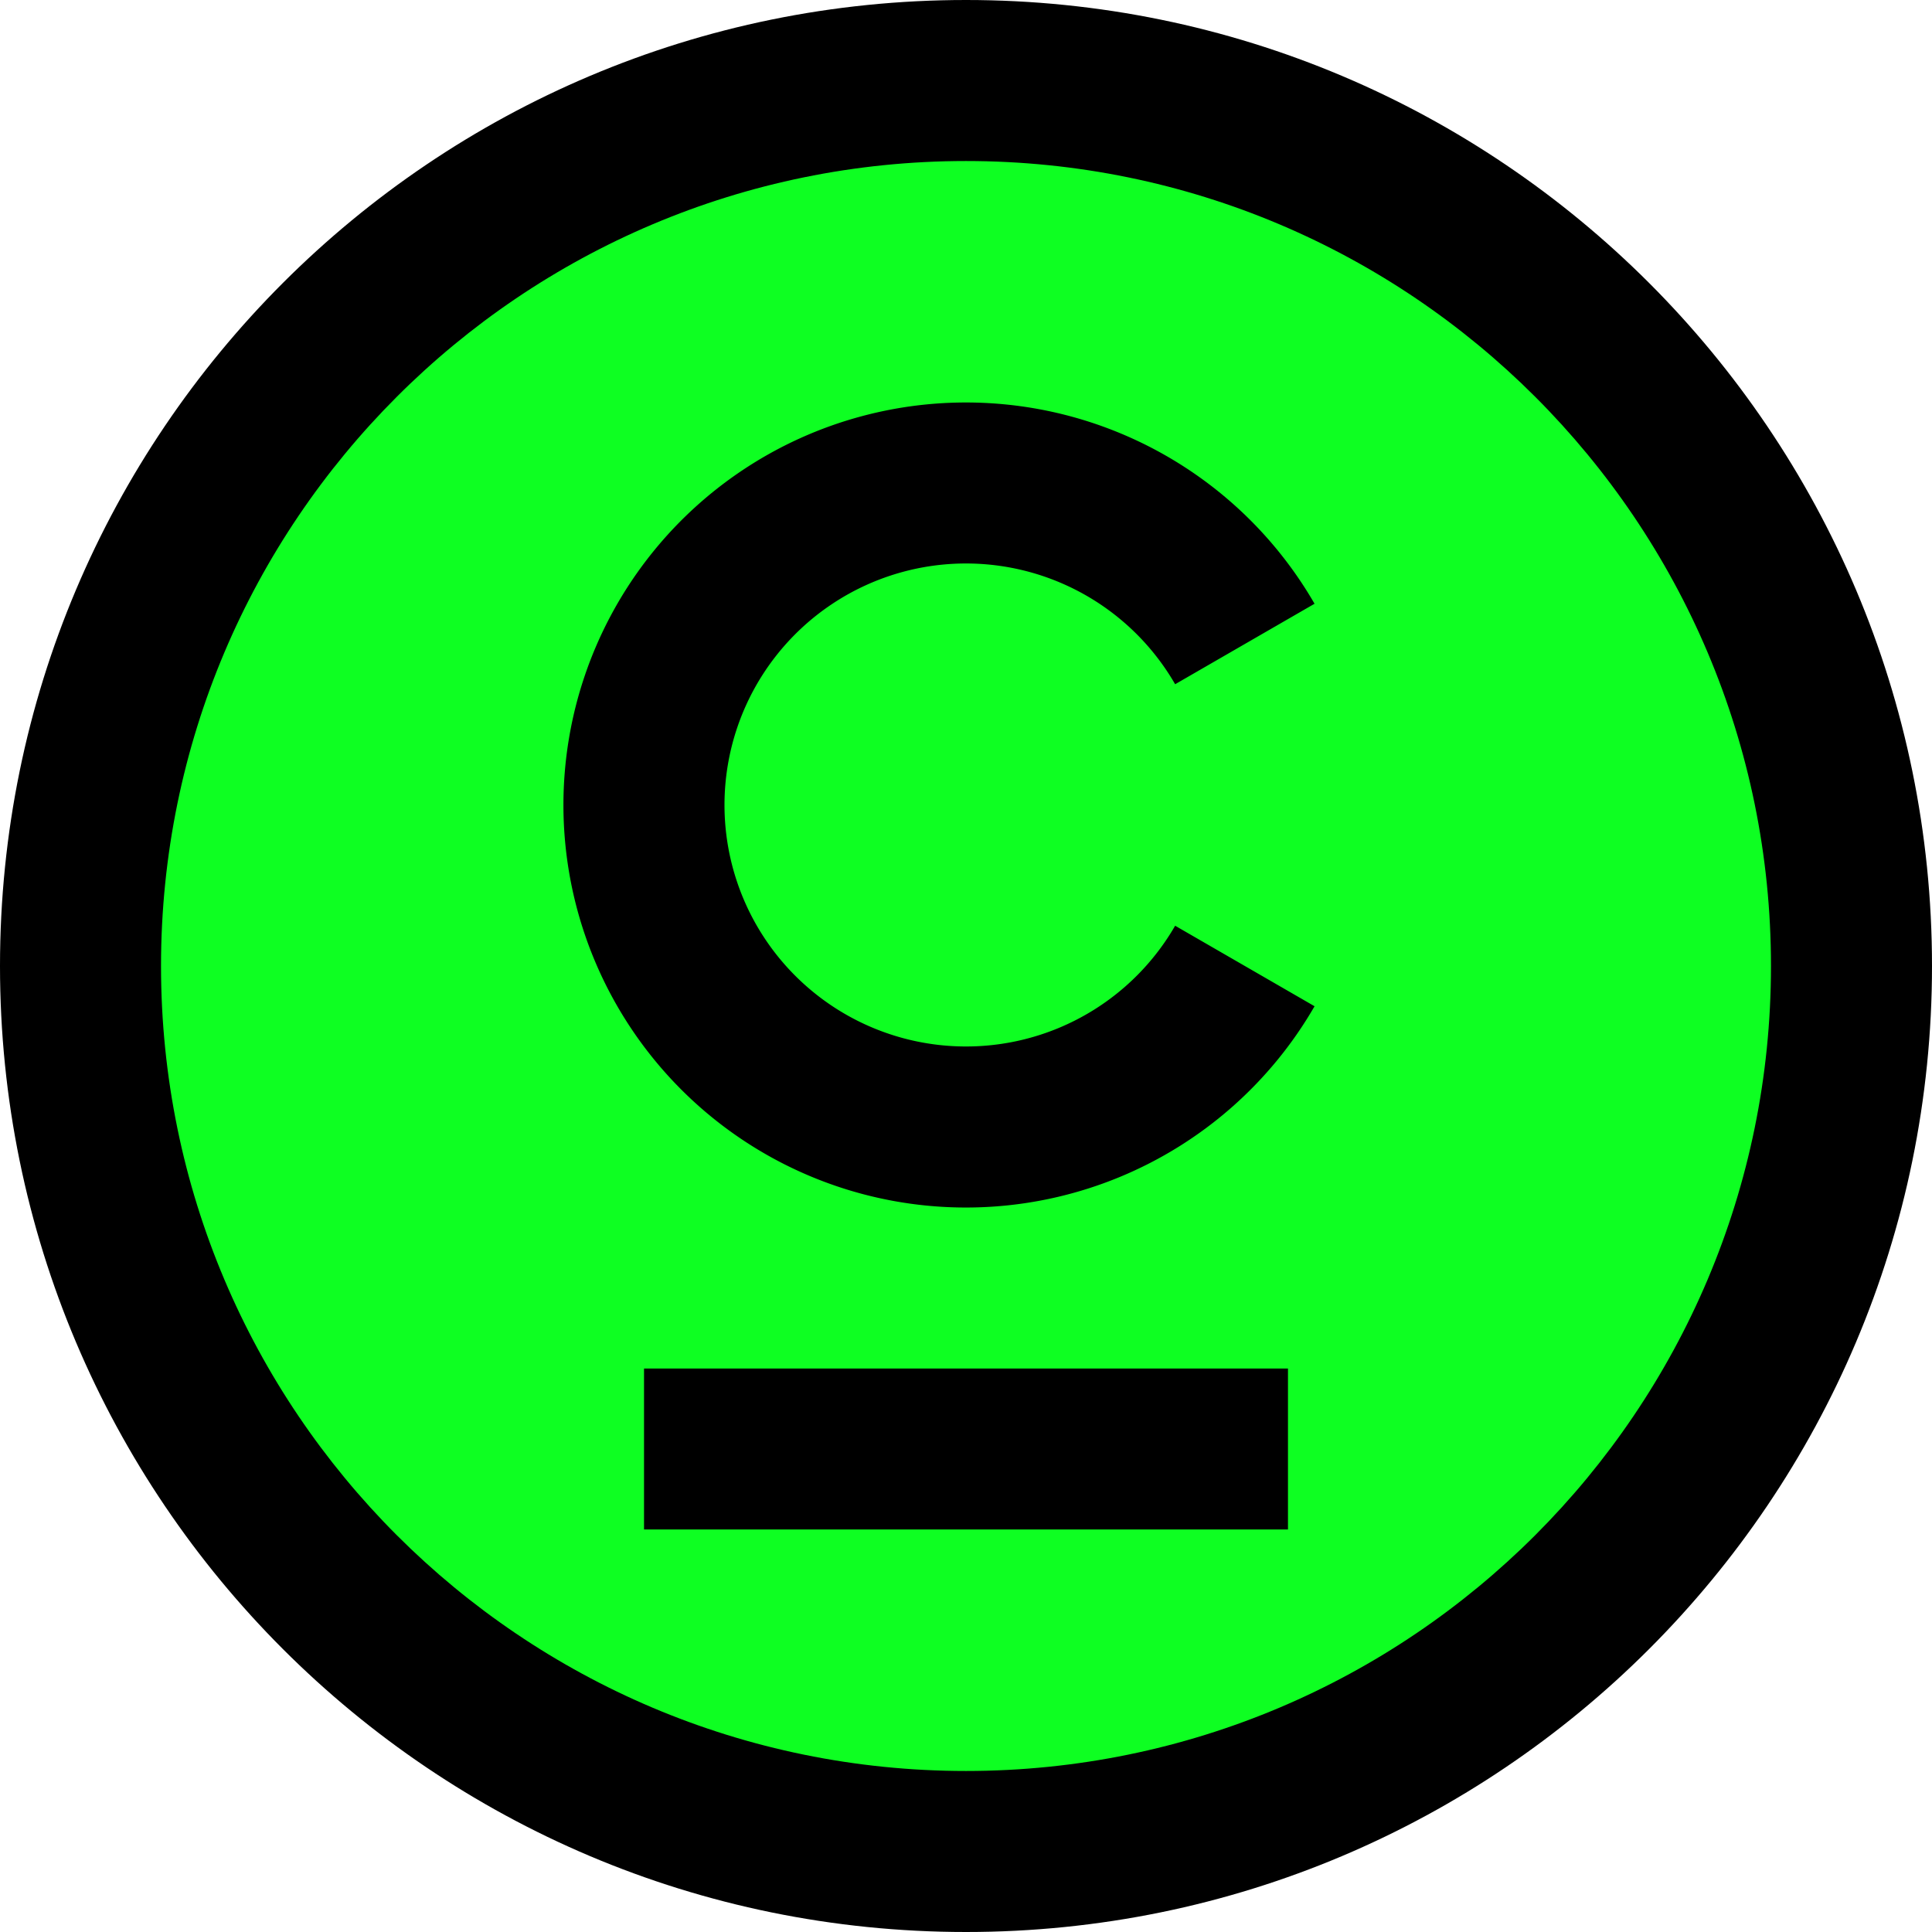 <svg width="32" height="32" viewBox="0 0 32 32" fill="none" xmlns="http://www.w3.org/2000/svg"><path d="M30.667 16c0 8.1-6.567 14.667-14.667 14.667S1.333 24.1 1.333 16 7.9 1.333 16 1.333 30.667 7.9 30.667 16z" fill="#0EFF22"/><path fill-rule="evenodd" clip-rule="evenodd" d="M16 29.333c7.364 0 13.333-5.97 13.333-13.333 0-7.364-5.97-13.333-13.333-13.333C8.636 2.667 2.667 8.637 2.667 16c0 7.364 5.97 13.333 13.333 13.333zM16 32c8.837 0 16-7.163 16-16S24.837 0 16 0 0 7.163 0 16s7.163 16 16 16z" fill="#000"/><path d="M21.773 16.667a6.667 6.667 0 110-6.667l-2.309 1.333a4 4 0 100 4l2.31 1.334zm-11.106 6h10.666v2.666H10.667v-2.666z" fill="#000"/></svg>